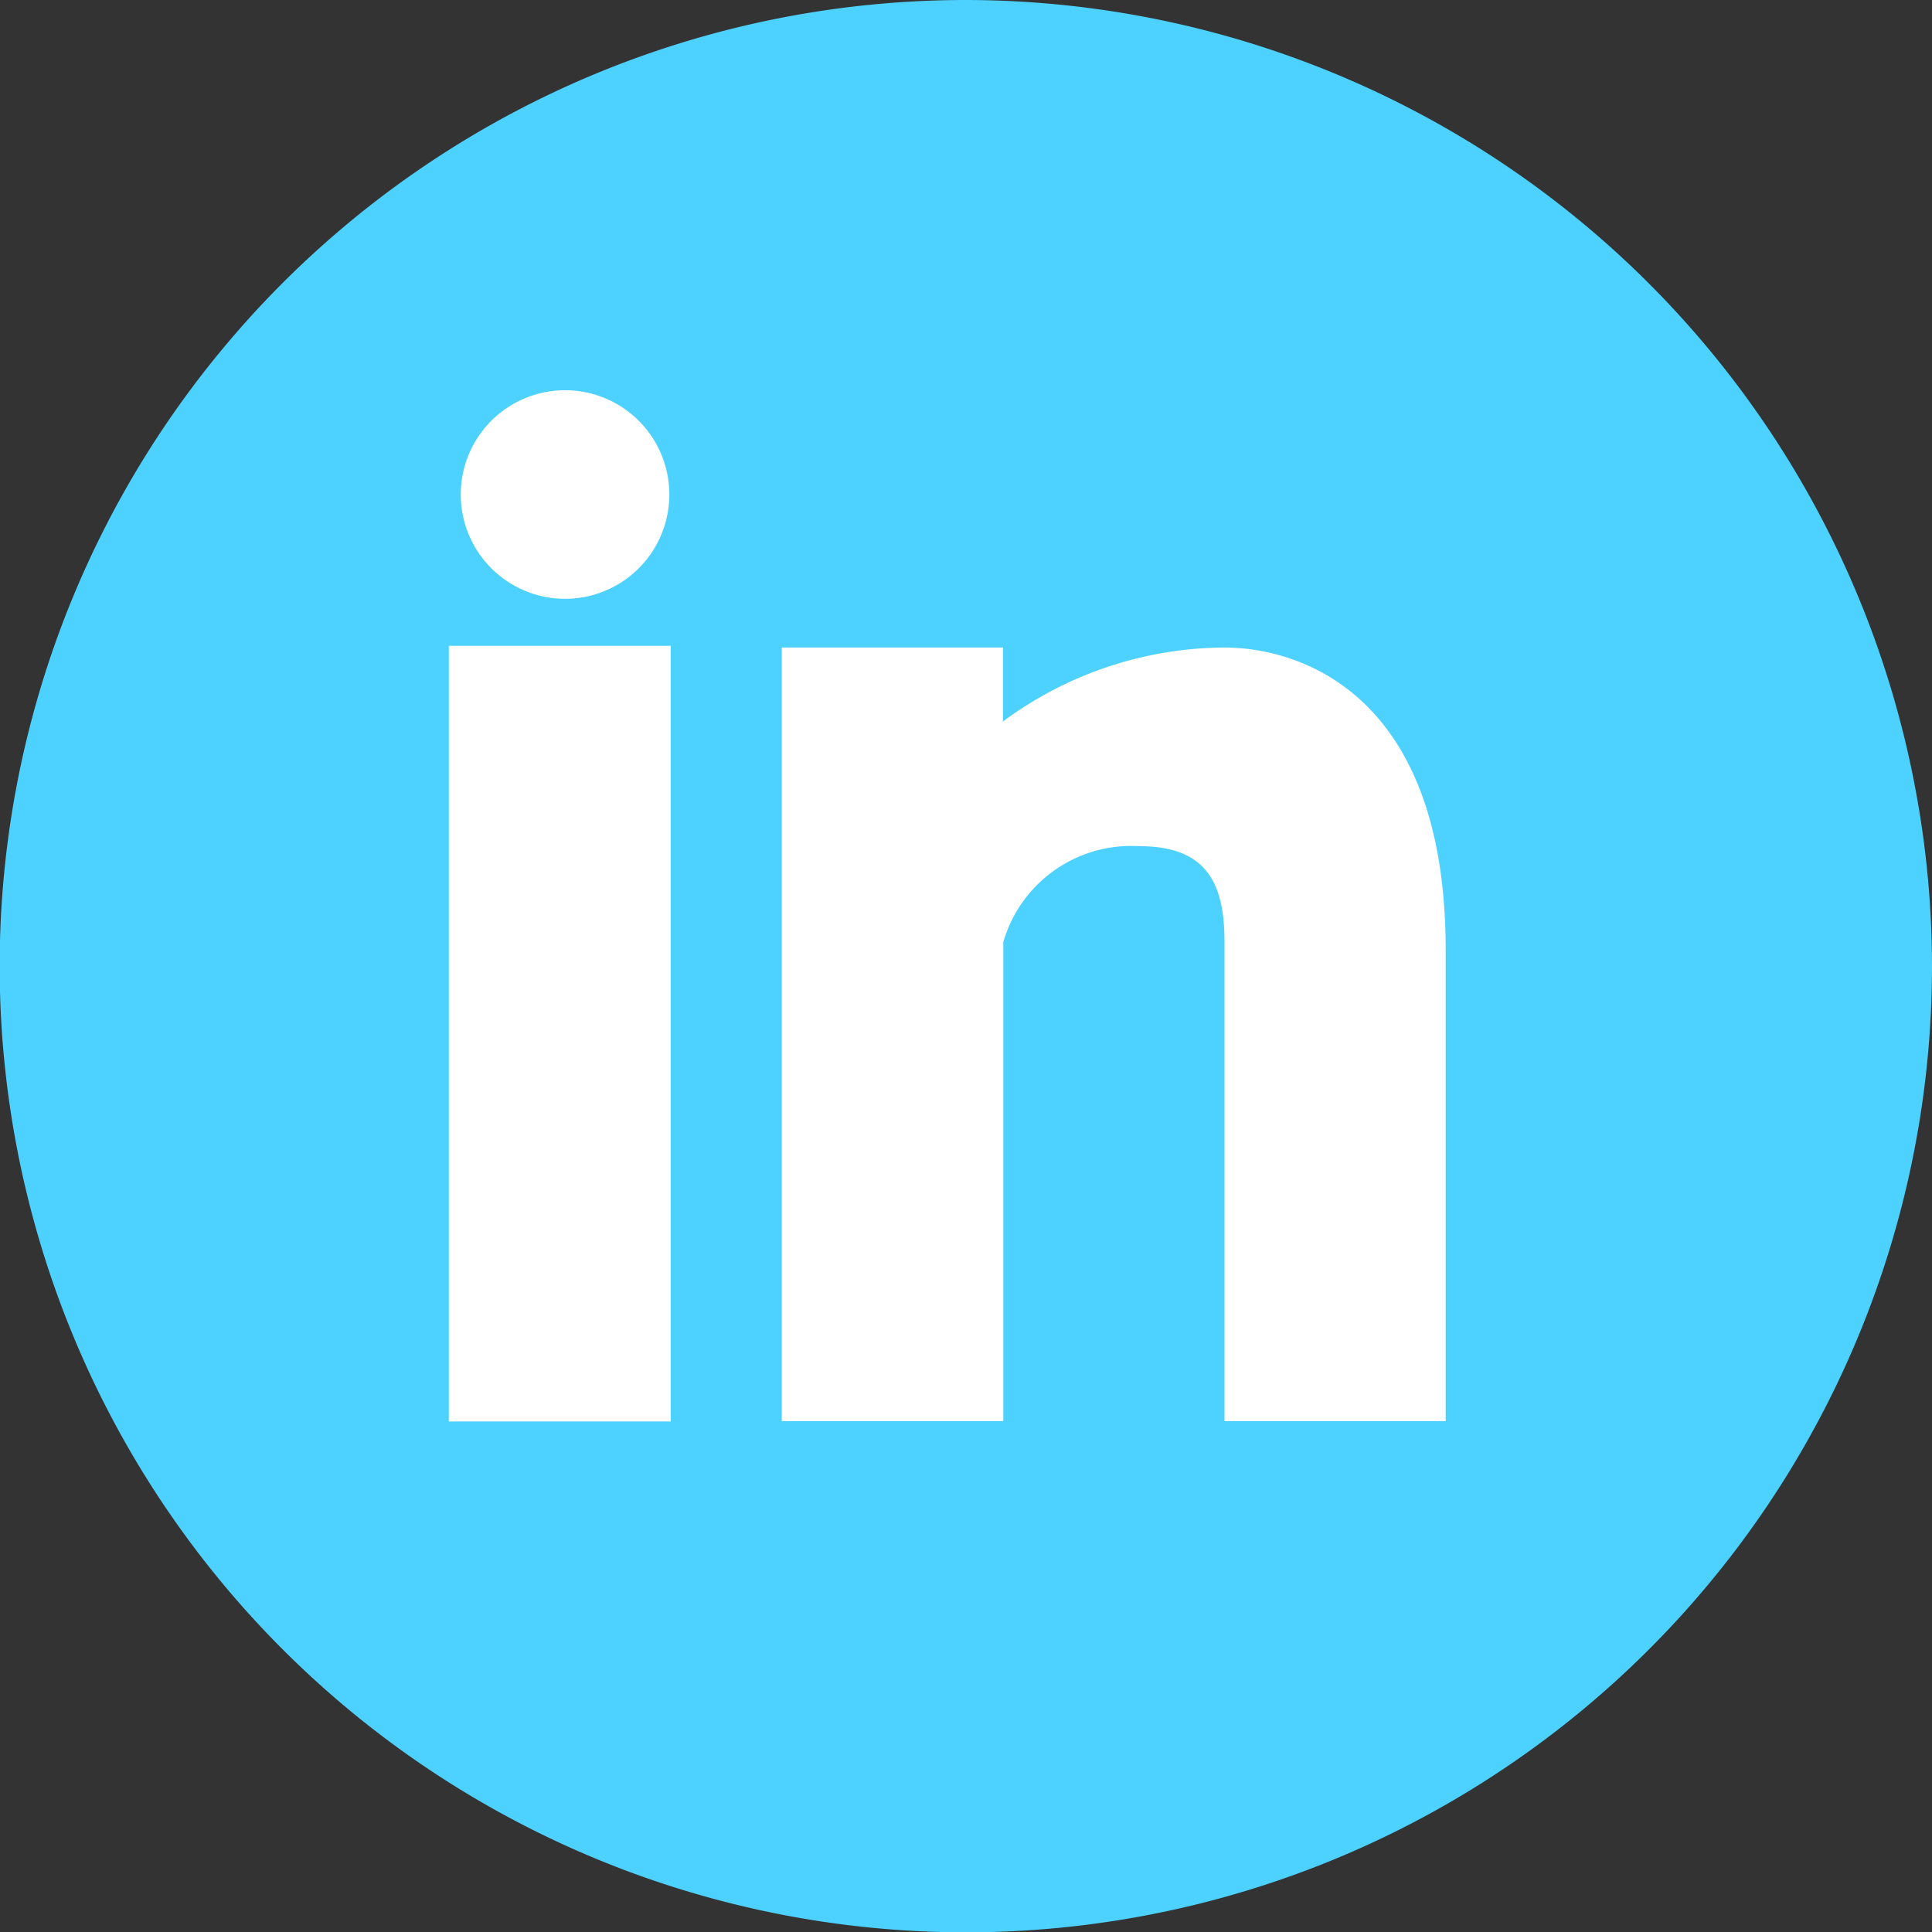<svg id="Layer_1" data-name="Layer 1" xmlns="http://www.w3.org/2000/svg" viewBox="0 0 56.69 56.69"><rect x="0" y="0" width="56.69" height="56.69" fill="#333333" stroke="none"/><defs><style>.cls-1{fill:#4dd1ff;}.cls-2{fill:#fff;}</style></defs><title>icon-linkedin-hover</title><path class="cls-1" d="M28.35,0A28.35,28.35,0,1,0,56.69,28.35,28.38,28.38,0,0,0,28.35,0Z" transform="translate(0)"/><rect class="cls-2" x="13.17" y="18.95" width="6.51" height="22.76"/><path class="cls-2" d="M16.64,17.57a3.06,3.06,0,1,1,3-3.07,3.06,3.06,0,0,1-3,3.07Z" transform="translate(0)"/><path class="cls-2" d="M42.42,41.7H35.93V27.64c0-1.65-.47-2.81-2.49-2.81a3.91,3.91,0,0,0-4,2.81V41.7H22.94V19h6.49v2.17A11,11,0,0,1,35.93,19c2.11,0,6.49,1.26,6.49,8.87Z" transform="translate(0)"/></svg>